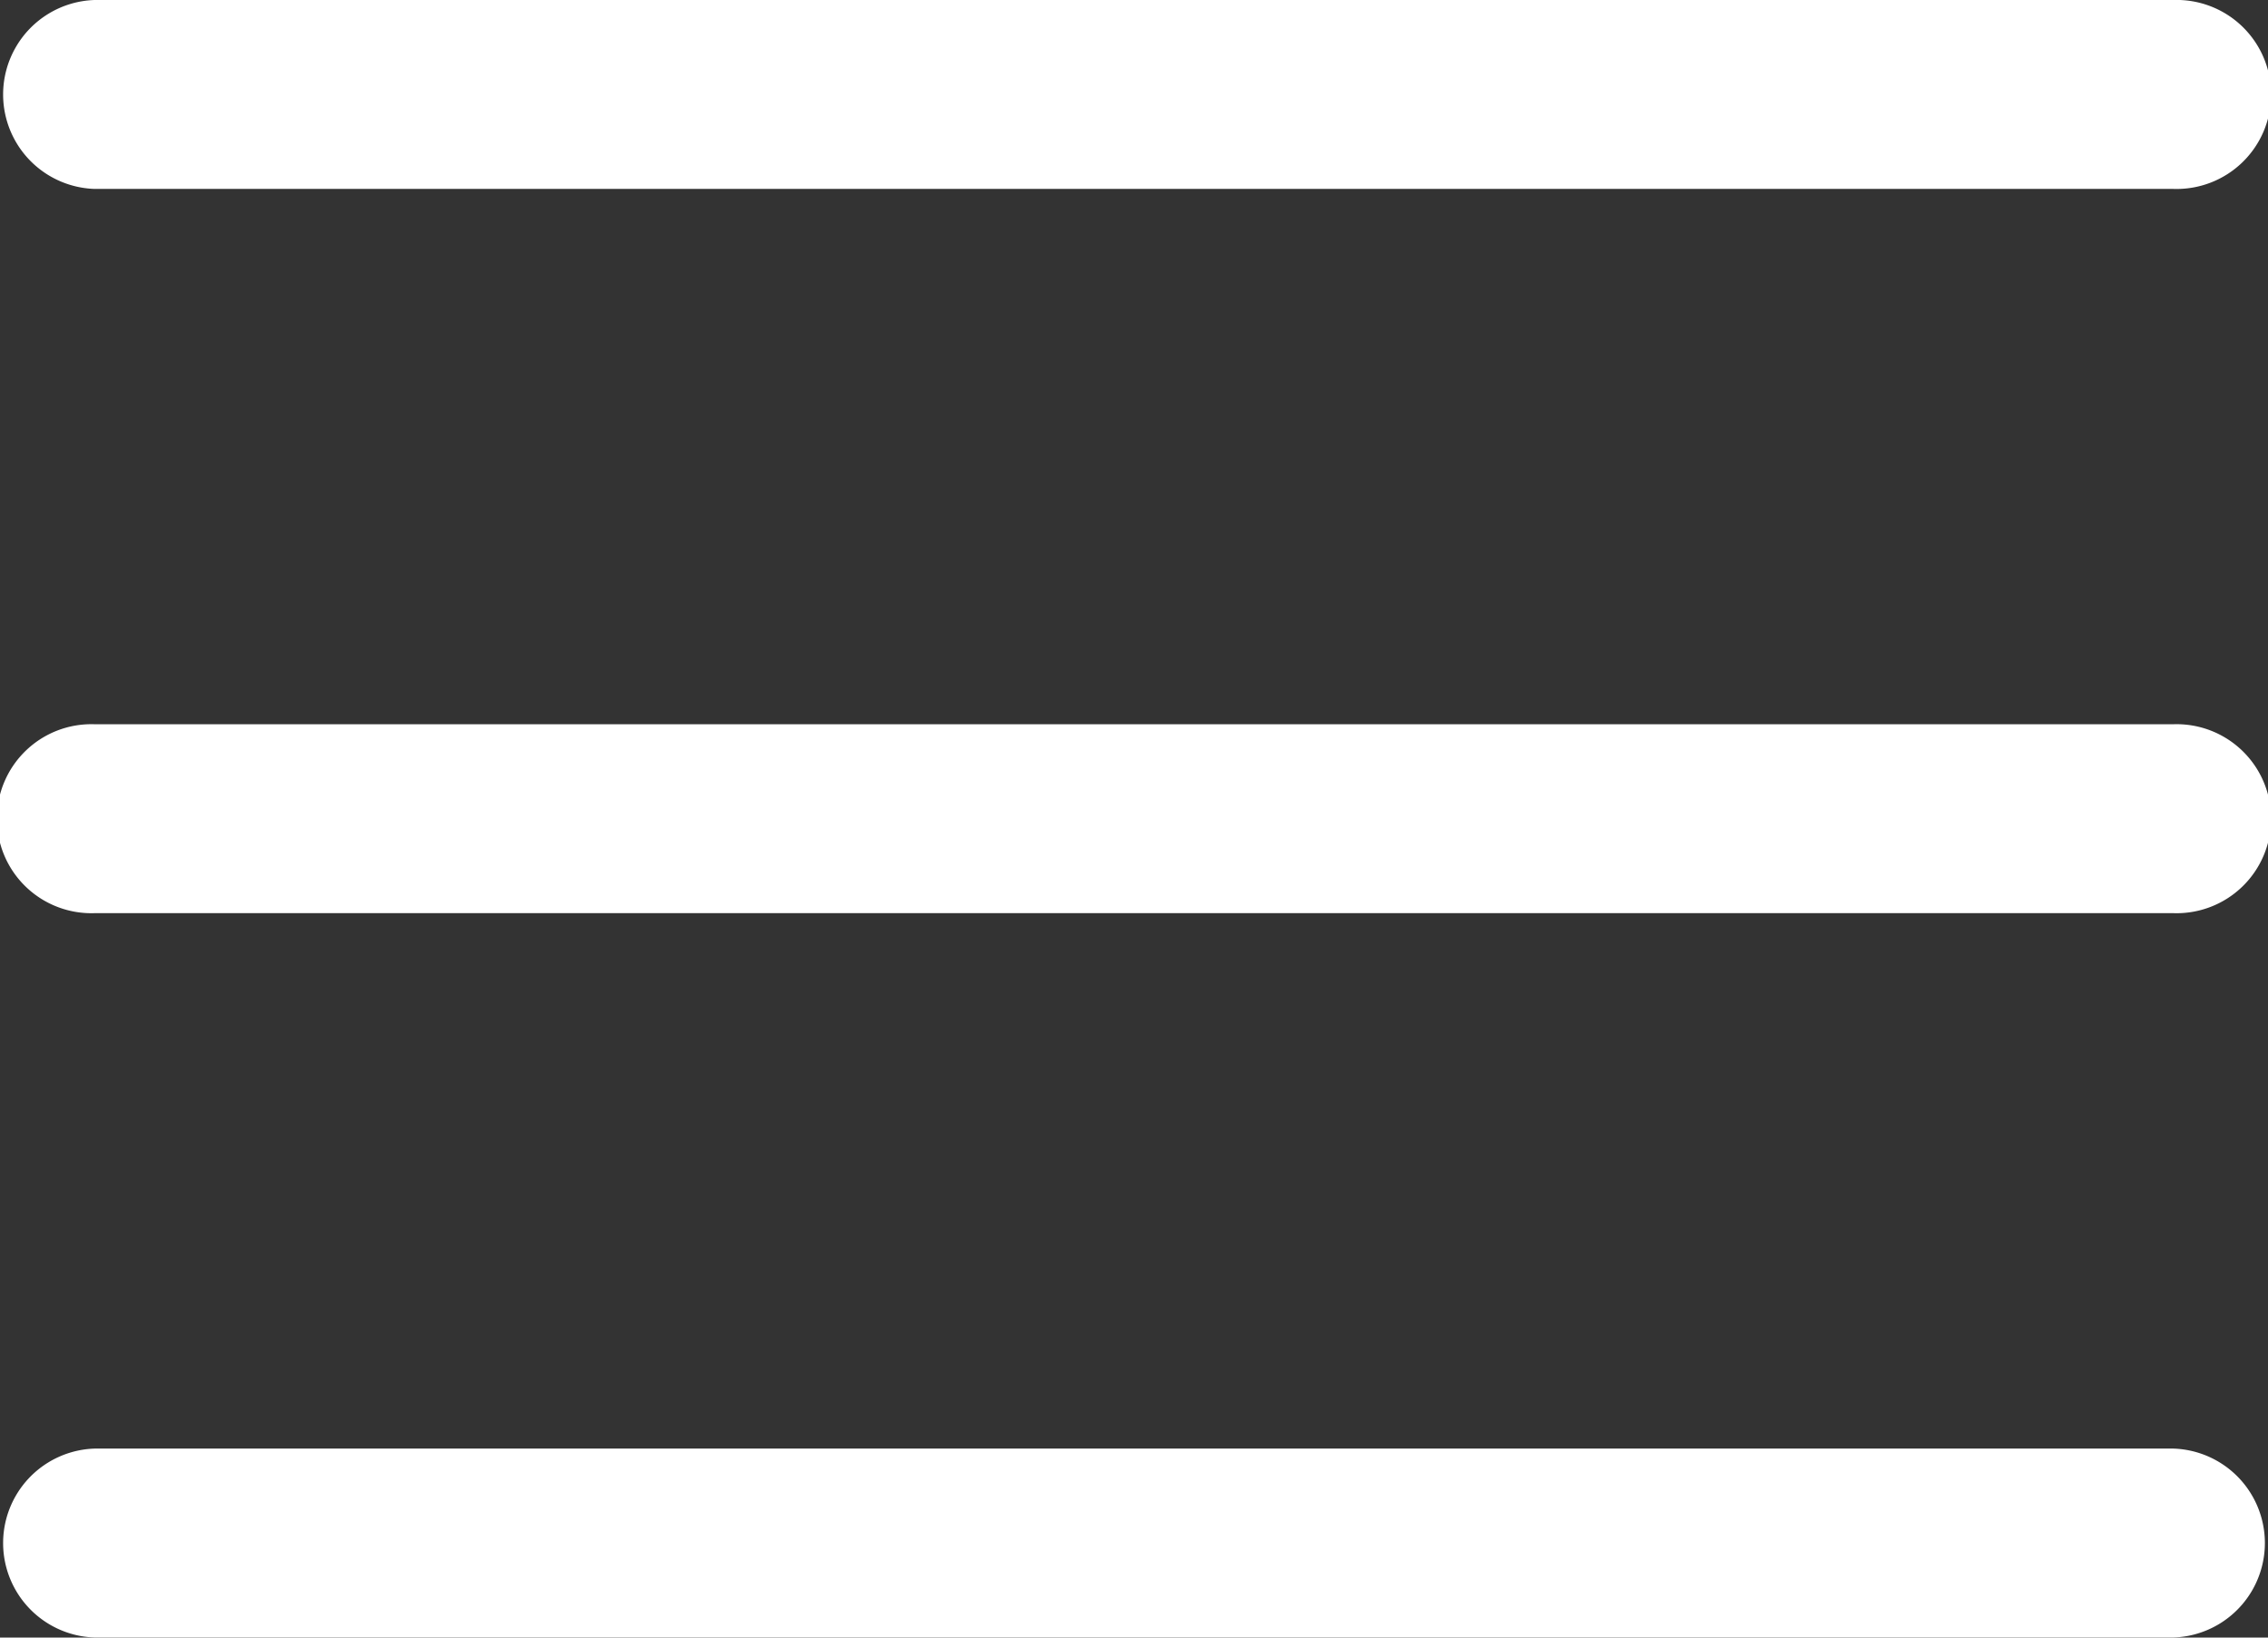 <svg xmlns="http://www.w3.org/2000/svg" width="22" height="15.889" viewBox="0 0 22 15.889"><rect x="0" y="0" width="22" height="15.889" fill="#333333" stroke="none"/><path d="M21.083,124.5H.917a.917.917,0,1,1,0-1.833H21.083a.917.917,0,1,1,0,1.833Zm0,0" transform="translate(0 -115.64)" fill="#fff"/><path d="M21.083,1.833H.917A.917.917,0,0,1,.917,0H21.083a.917.917,0,1,1,0,1.833Zm0,0" fill="#fff"/><path d="M21.083,247.165H.917a.917.917,0,0,1,0-1.833H21.083a.917.917,0,0,1,0,1.833Zm0,0" transform="translate(0 -231.277)" fill="#fff"/></svg>